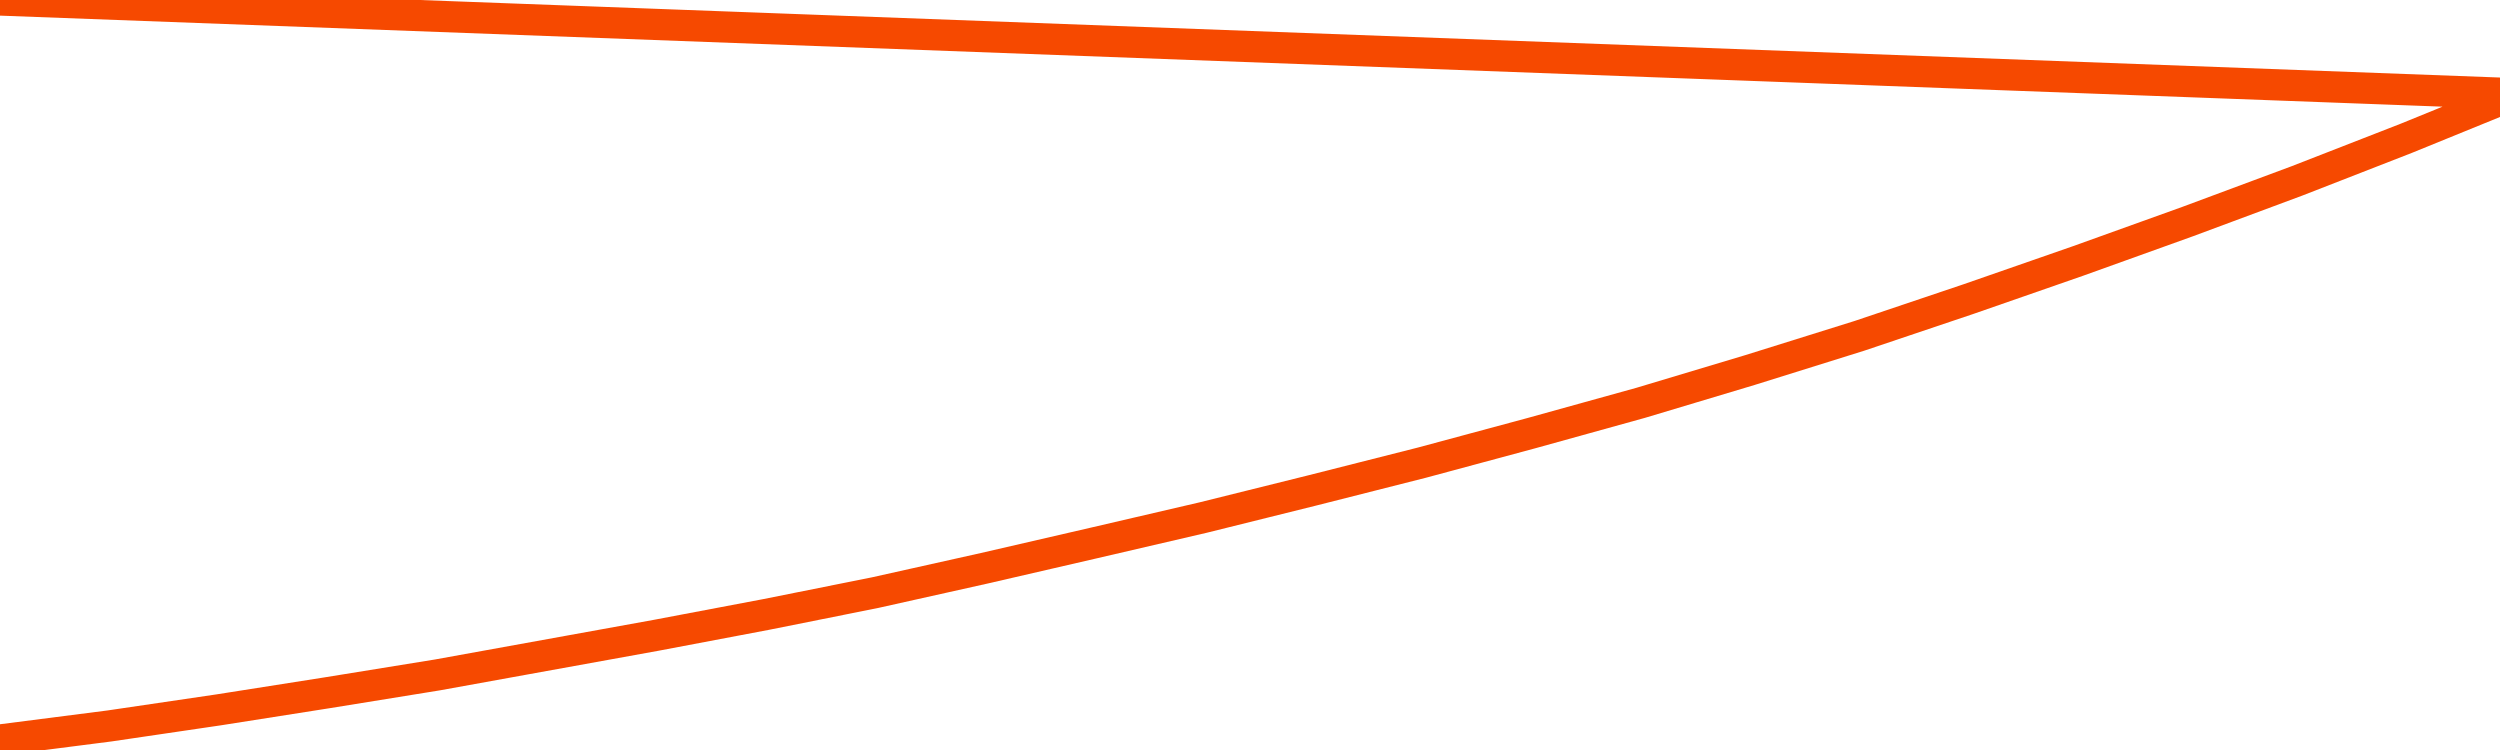       <svg
        version="1.1"
        xmlns="http://www.w3.org/2000/svg"
        width="80"
        height="24"
        viewBox="0 0 80 24">
        <path
          fill="url(#gradient)"
          fill-opacity="0.56"
          stroke="none"
          d="M 0,26 0.0,23.68 3.5,23.231 7.0,22.715 10.5,22.164 14.0,21.597 17.5,20.963 21.0,20.329 24.5,19.666 28.0,18.965 31.5,18.184 35.0,17.376 38.5,16.562 42.0,15.692 45.5,14.805 49.0,13.862 52.5,12.891 56.0,11.841 59.5,10.747 63.0,9.568 66.5,8.35 70.0,7.092 73.5,5.79 77.0,4.426 80.5,3.0 82,26 Z"
        />
        <path
          fill="none"
          stroke="#F64900"
          stroke-width="1"
          stroke-linejoin="round"
          stroke-linecap="round"
          d="M 0.0,23.68 3.5,23.231 7.0,22.715 10.5,22.164 14.0,21.597 17.5,20.963 21.0,20.329 24.5,19.666 28.0,18.965 31.5,18.184 35.0,17.376 38.5,16.562 42.0,15.692 45.5,14.805 49.0,13.862 52.5,12.891 56.0,11.841 59.5,10.747 63.0,9.568 66.5,8.35 70.0,7.092 73.5,5.79 77.0,4.426 80.5,3.0.join(' ') }"
        />
      </svg>
